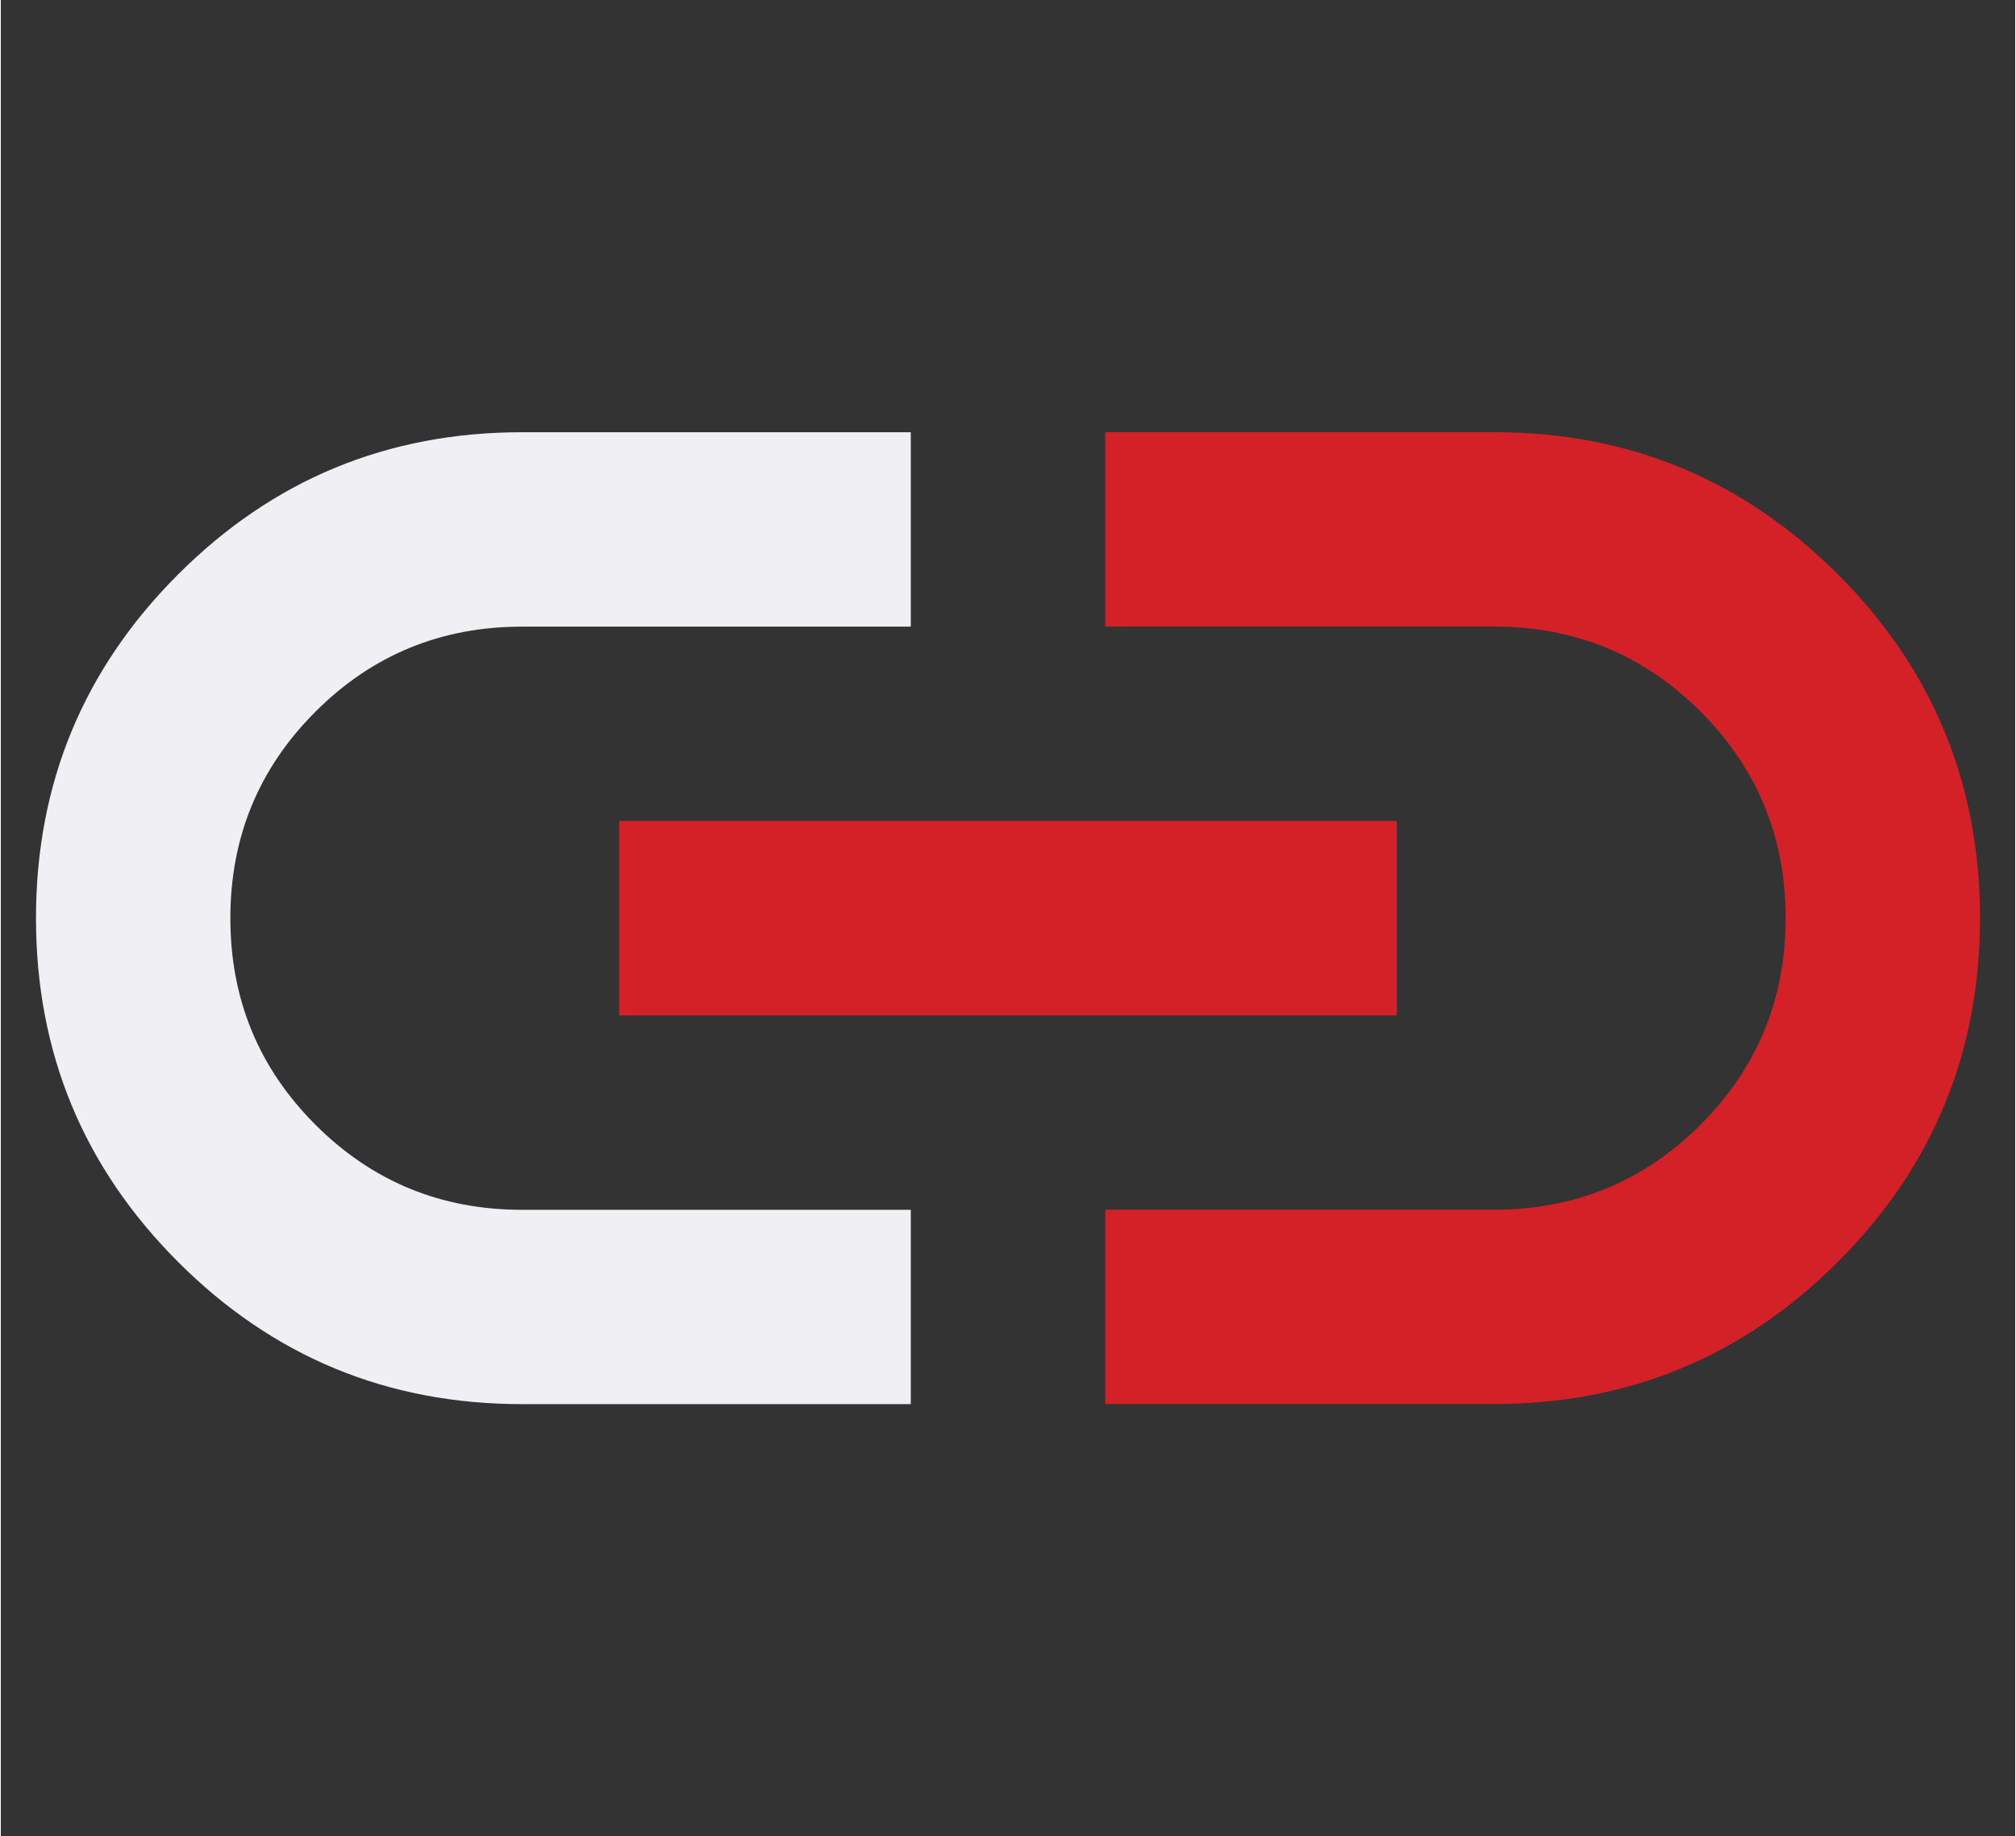 <?xml version="1.0" encoding="UTF-8"?>
<svg id="Layer_1" data-name="Layer 1" xmlns="http://www.w3.org/2000/svg" width=".674in" height=".614in" viewBox="0 0 48.519 44.236">
  <rect x="0" y="0" width="48.519" height="44.236" fill="#333333" stroke="none"/>
  <defs>
    <style>
      .cls-1 {
        fill: #f0f0f4;
      }

      .cls-2 {
        fill: #d42027;
      }
    </style>
  </defs>
  <path class="cls-1" d="M21.918,33.824h-9.365c-3.239,0-5.999-1.141-8.282-3.424S.847,25.357.847,22.118s1.141-5.999,3.424-8.282,5.043-3.424,8.282-3.424h9.365v4.683h-9.365c-1.951,0-3.609.683-4.975,2.049s-2.049,3.024-2.049,4.975.683,3.609,2.049,4.975,3.024,2.049,4.975,2.049h9.365v4.683Z"/>
  <rect class="cls-2" x="14.894" y="19.777" width="18.73" height="4.683"/>
  <path class="cls-2" d="M26.601,33.824v-4.683h9.365c1.951,0,3.609-.683,4.975-2.049s2.049-3.024,2.049-4.975-.683-3.609-2.049-4.975-3.024-2.049-4.975-2.049h-9.365v-4.683h9.365c3.239,0,5.999,1.141,8.282,3.424s3.424,5.043,3.424,8.282-1.141,5.999-3.424,8.282-5.043,3.424-8.282,3.424h-9.365Z"/>
</svg>